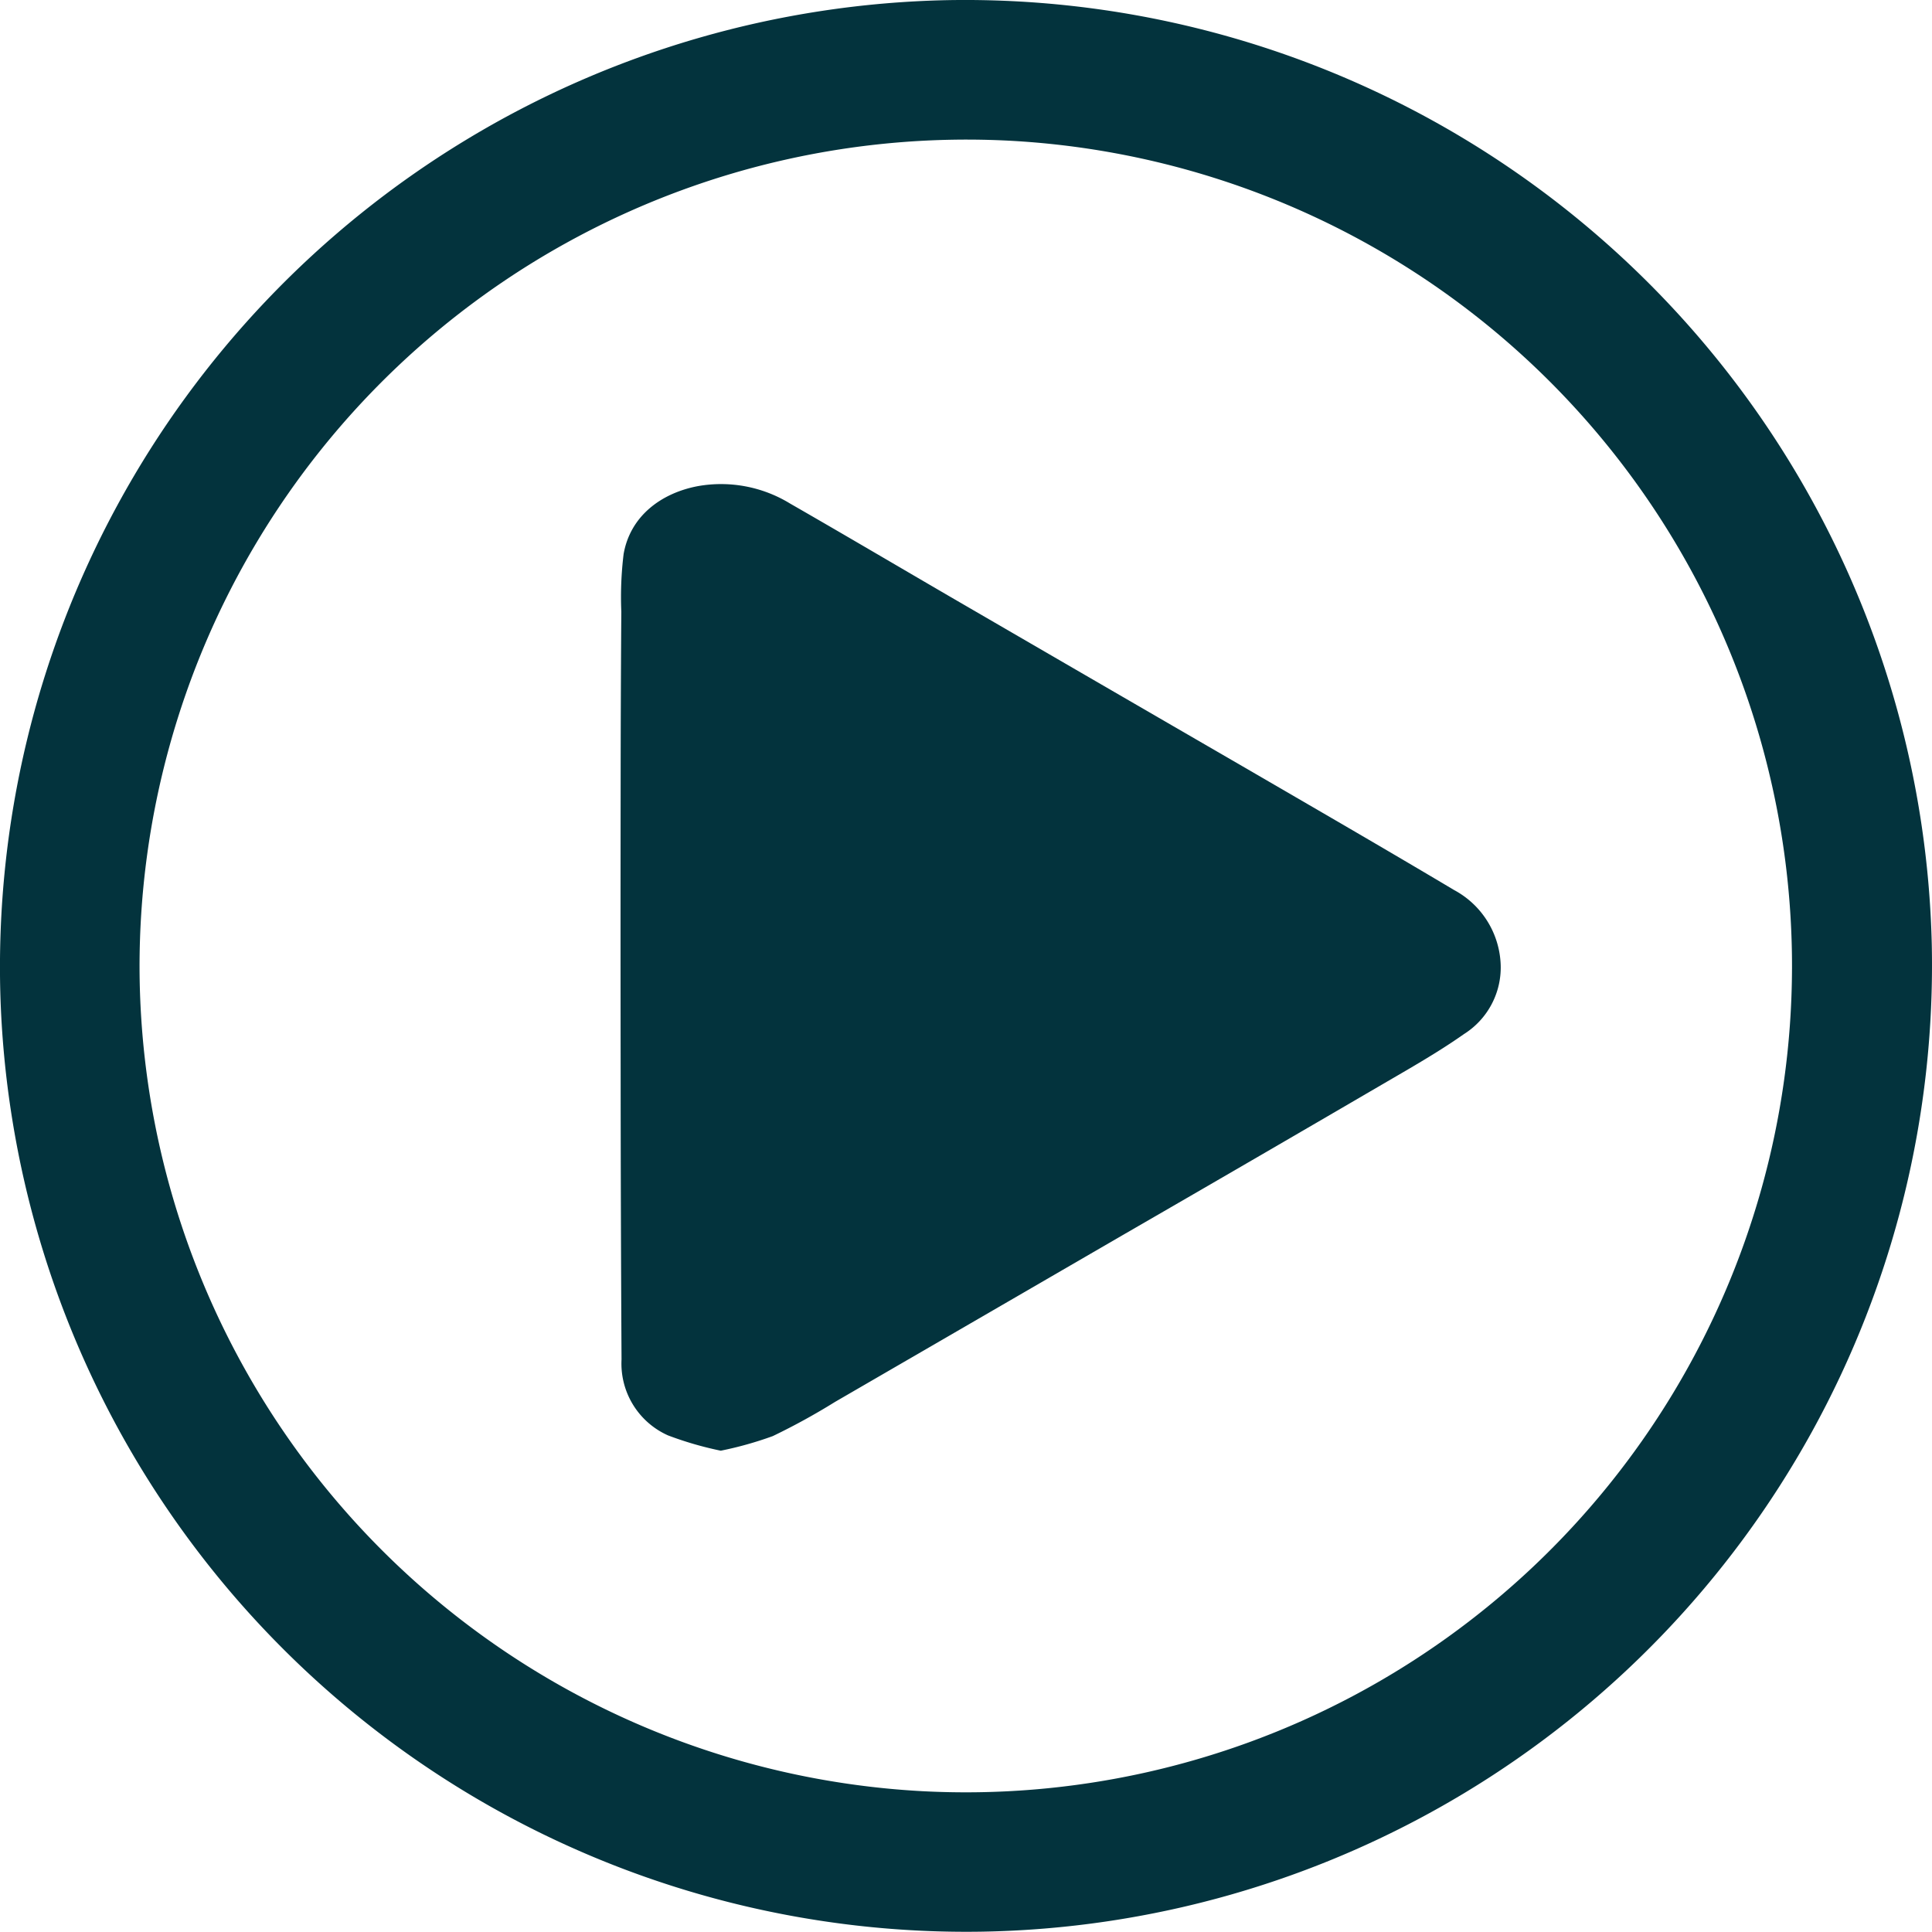 <svg xmlns="http://www.w3.org/2000/svg" width="155.946" height="155.928" viewBox="0 0 155.946 155.928">
    <defs>
        <style>
            .cls-1{fill:#03333d}
        </style>
    </defs>
    <g id="yxaIZM" transform="translate(798.991 3843.831)">
        <g id="Group_4282" data-name="Group 4282" transform="translate(-798.992 -3843.831)">
            <path id="Path_6396" data-name="Path 6396" class="cls-1" d="M-719.805-3687.911a78 78 0 0 1-79.157-75.686 78.065 78.065 0 0 1 76.443-80.222 78.058 78.058 0 0 1 79.457 76.215 78.026 78.026 0 0 1-76.743 79.693zm65.461-77.707a66.719 66.719 0 0 0-63.163-66.855 66.757 66.757 0 0 0-70.219 66.774 66.772 66.772 0 0 0 63.189 66.448 66.688 66.688 0 0 0 70.192-66.367z" transform="translate(798.991 3843.831)"/>
            <path id="Path_6397" data-name="Path 6397" class="cls-1" d="M-485.7-3527.752a28.056 28.056 0 0 1-4.258-1.236 6.344 6.344 0 0 1-3.751-6.131 4569.17 4569.17 0 0 1-.072-23.122q-.017-11.769 0-23.538.006-6.847.054-13.7a28.442 28.442 0 0 1 .186-4.652c.534-3.056 3.027-4.928 6.023-5.484a10.676 10.676 0 0 1 7.412 1.41c4.571 2.624 9.108 5.307 13.666 7.954q11.442 6.645 22.892 13.276c5.69 3.308 11.389 6.6 17.044 9.969a7.132 7.132 0 0 1 3.759 6.073 6.356 6.356 0 0 1-2.965 5.552c-2.116 1.488-4.381 2.77-6.619 4.076q-10.471 6.113-20.971 12.176-11.587 6.722-23.177 13.439a53.557 53.557 0 0 1-5.021 2.758 29.082 29.082 0 0 1-4.202 1.18z" transform="translate(543.879 3644.849)"/>
        </g>
    </g>
</svg>

